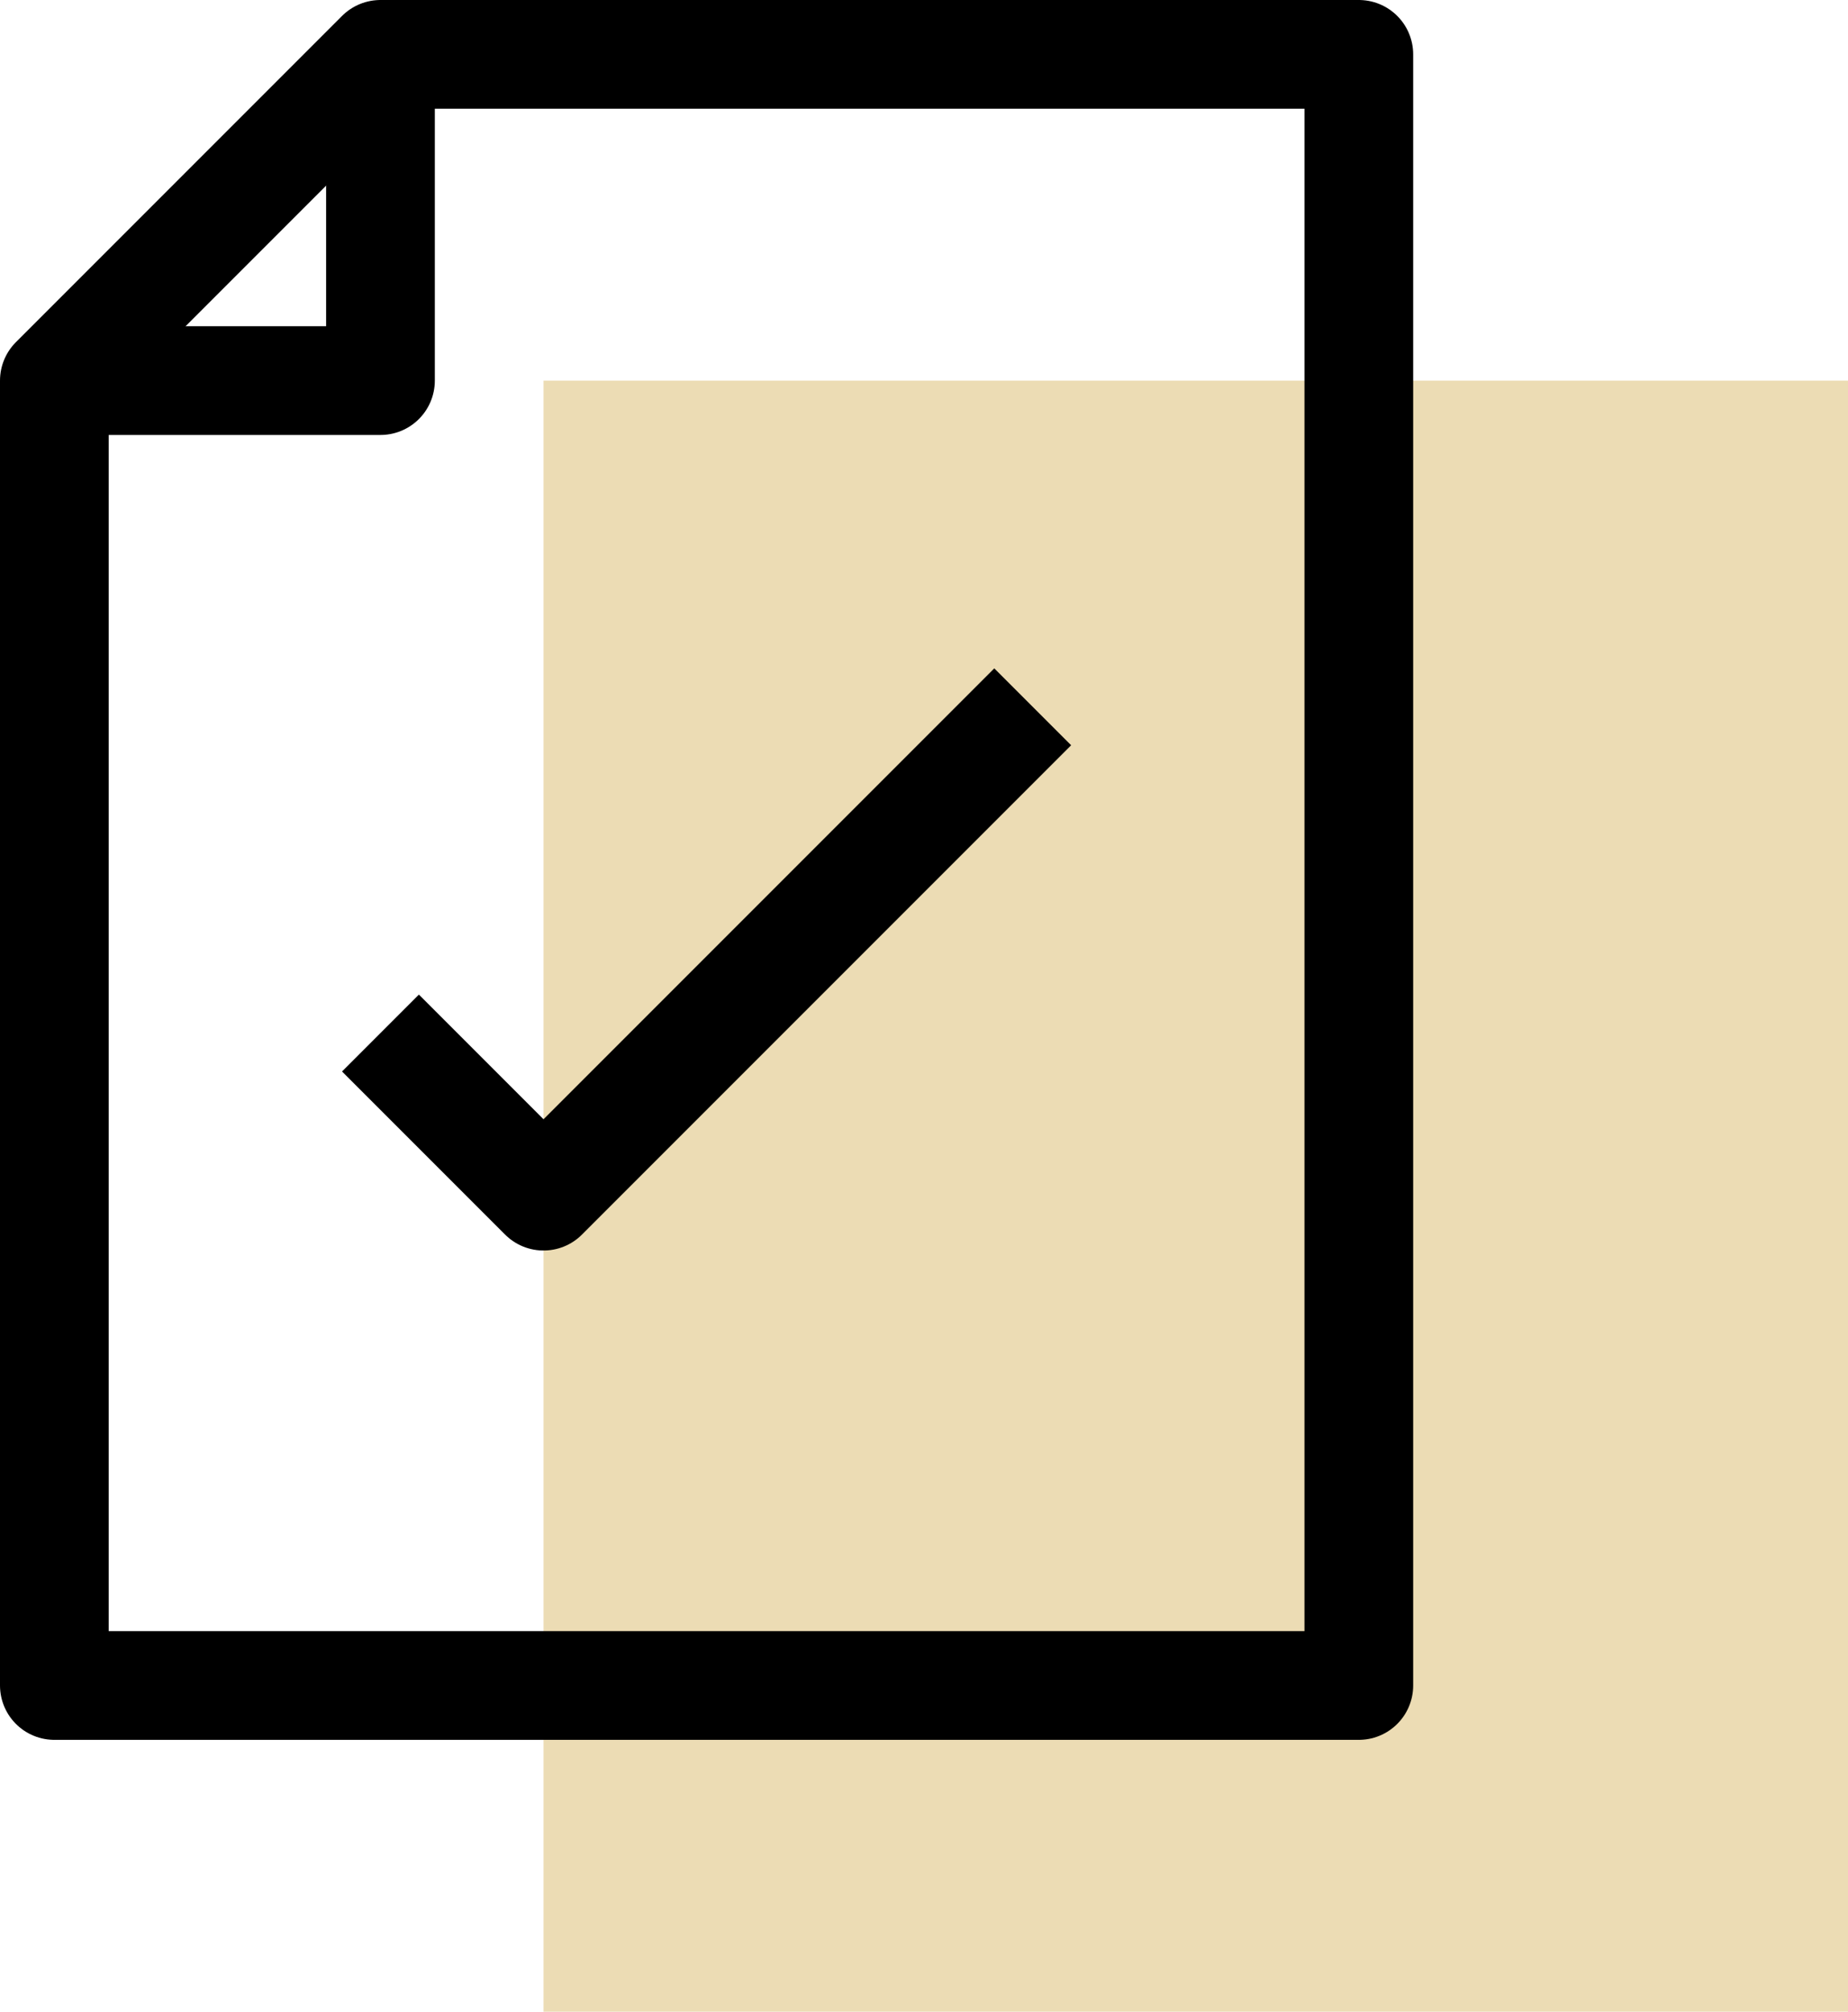 <?xml version="1.0" encoding="UTF-8"?>
<svg width="34px" height="37px" viewBox="0 0 34 37" version="1.1" xmlns="http://www.w3.org/2000/svg" xmlns:xlink="http://www.w3.org/1999/xlink">
    <!-- Generator: Sketch 49.1 (51147) - http://www.bohemiancoding.com/sketch -->
    <title>Group 11</title>
    <desc>Created with Sketch.</desc>
    <defs></defs>
    <g id="Page-1" stroke="none" stroke-width="1" fill="none" fill-rule="evenodd">
        <g id="Services" transform="translate(-456, -1747)">
            <g id="Group-11" transform="translate(457, 1748)">
                <rect id="Rectangle-9-Copy-5" fill="#ECDCB4" x="9" y="6" width="24" height="30"></rect>
                <g id="Page-1" stroke="#000000" stroke-linejoin="round" stroke-width="2">
                    <g id="Group-5">
                        <polygon id="Stroke-1" points="6 0 0 6 0 30 24 30 24 0"></polygon>
                        <polyline id="Stroke-3" points="6 0 6 6 0 6"></polyline>
                    </g>
                    <polyline id="Stroke-6" points="6 18 9 21 18 12"></polyline>
                </g>
            </g>
        </g>
    </g>
</svg>